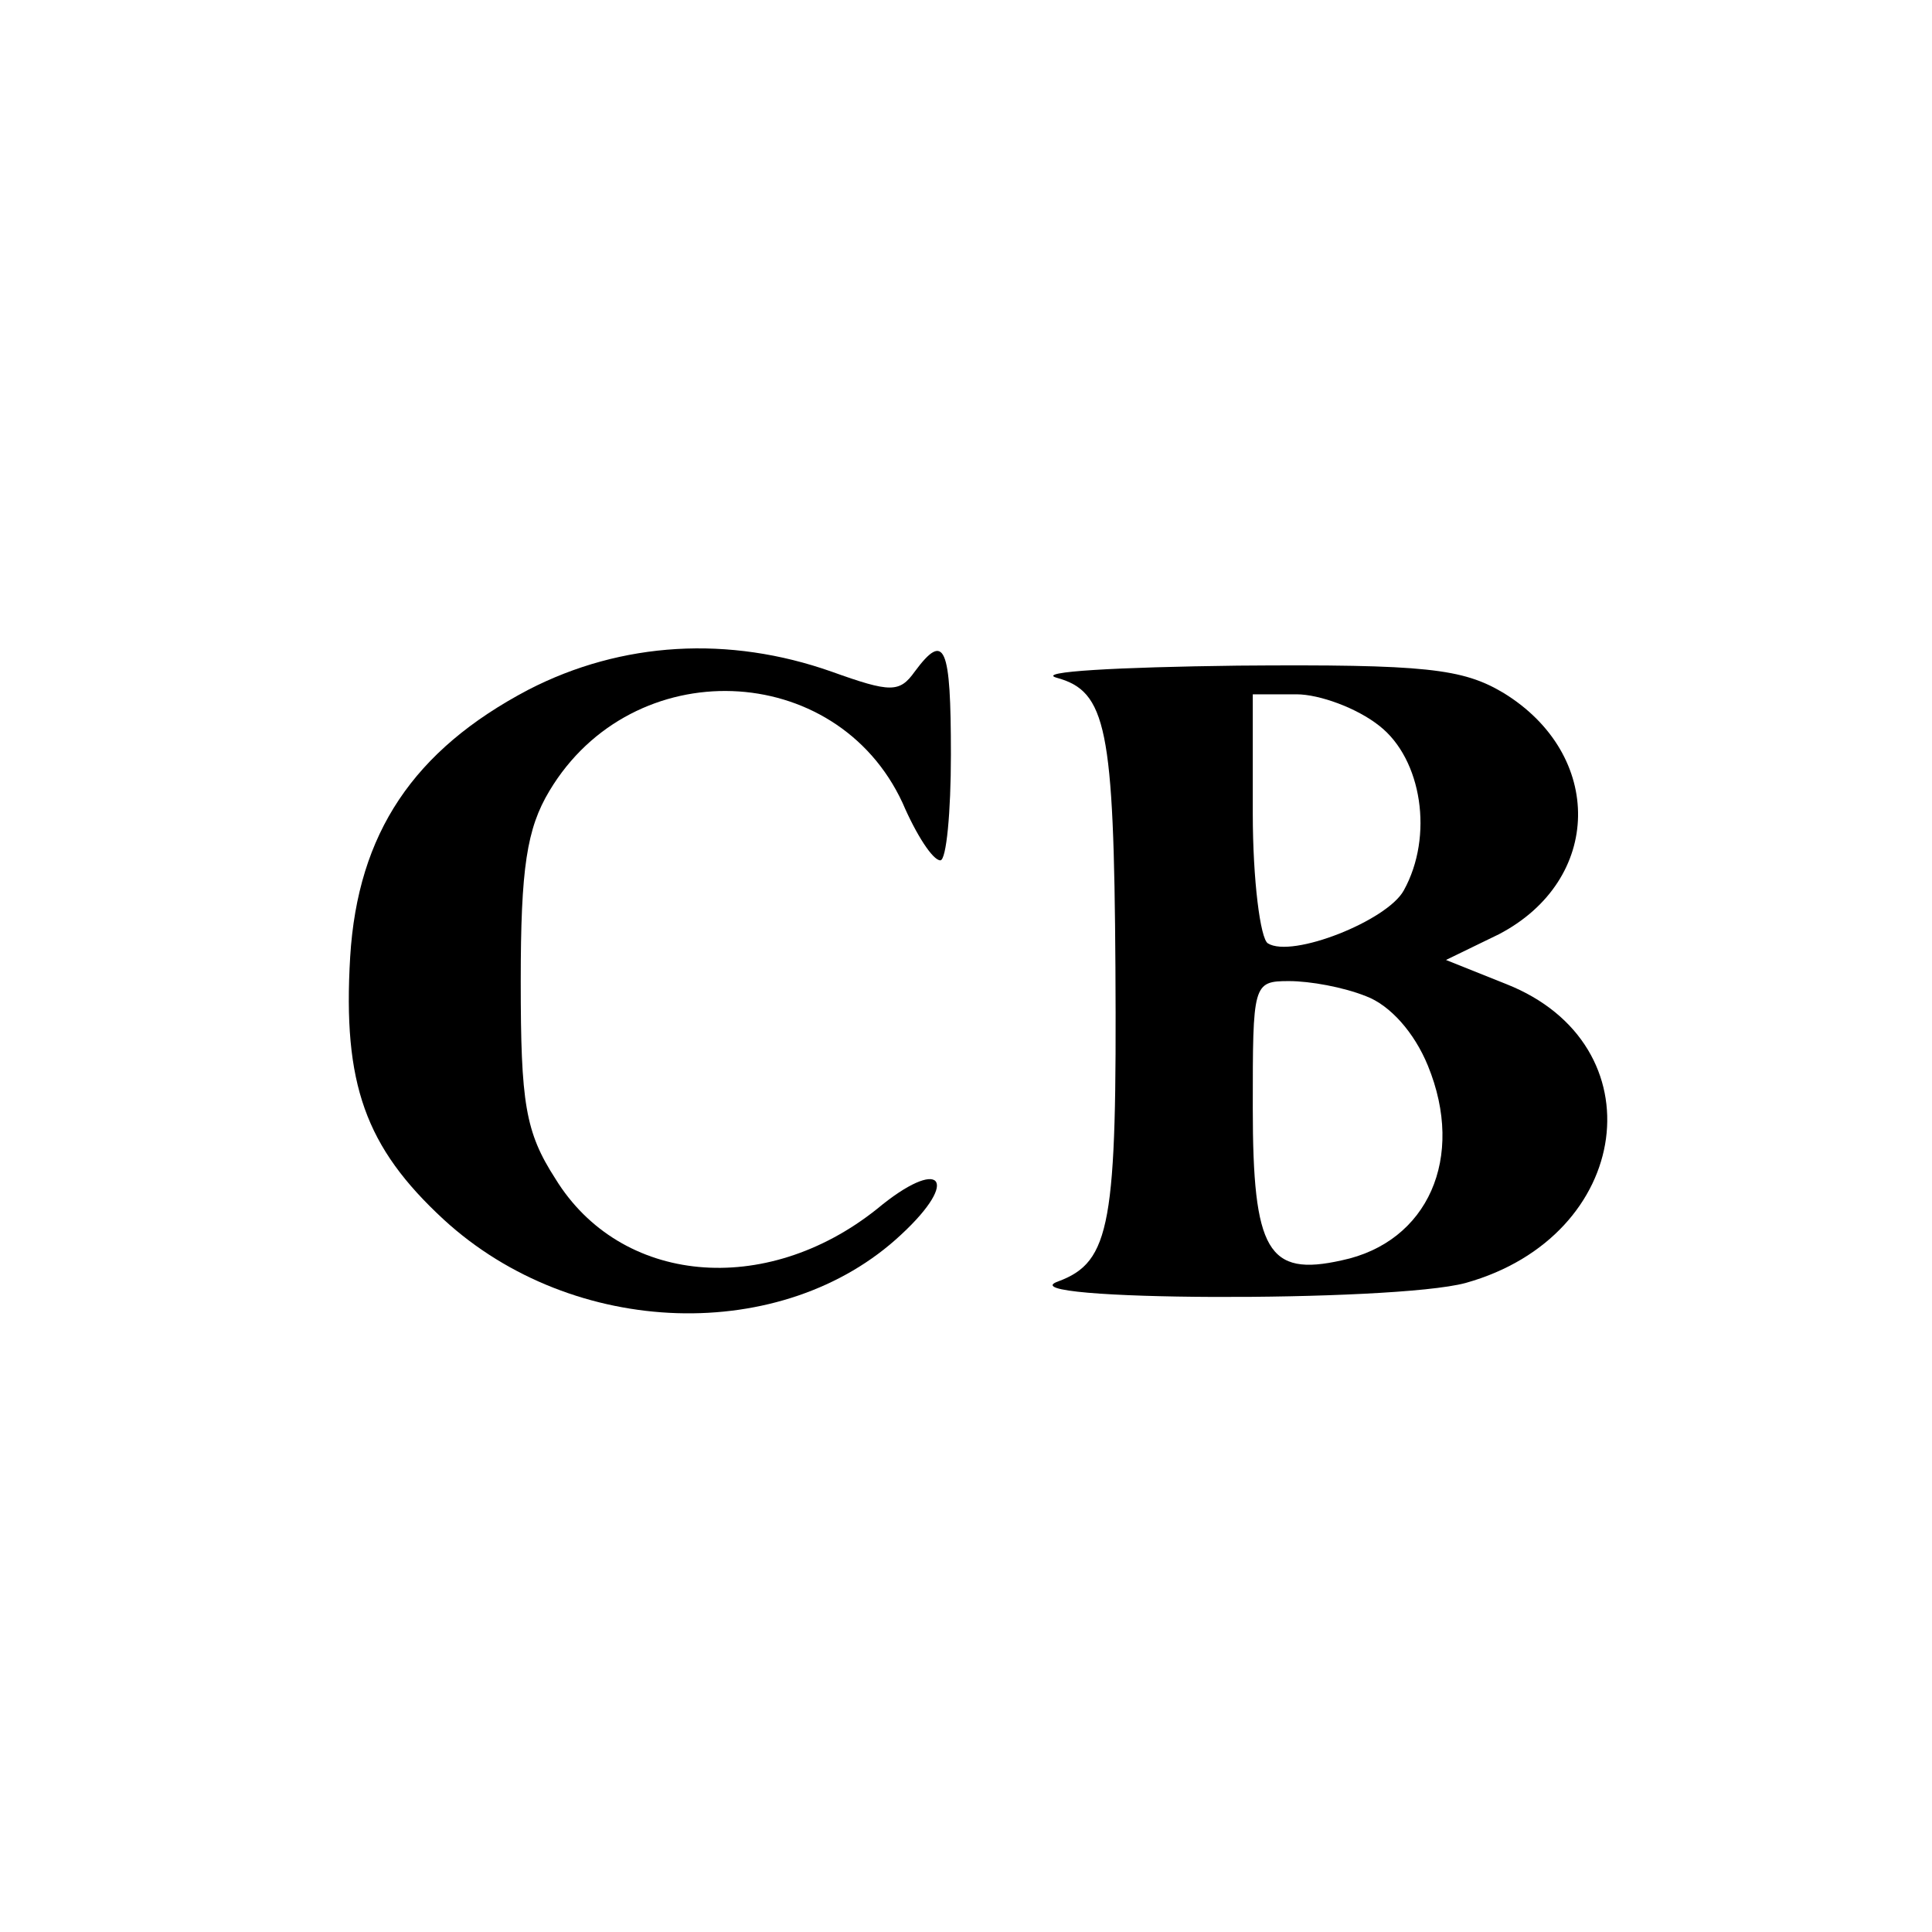 <?xml version="1.0" standalone="no"?>
<!DOCTYPE svg PUBLIC "-//W3C//DTD SVG 20010904//EN"
 "http://www.w3.org/TR/2001/REC-SVG-20010904/DTD/svg10.dtd">
<svg version="1.0" xmlns="http://www.w3.org/2000/svg"
 width="128pt" height="128pt" viewBox="0 0 128 128"
 preserveAspectRatio="xMidYMid meet">
<g transform="translate(0,128) scale(0.1,-0.1)"
fill="#000000" stroke="none">
<path d="M350 823 c-76 -40 -113 -95 -118 -177 -5 -84 10 -126 62 -174 86 -79
225 -83 303 -10 40 37 26 52 -16 17 -74 -59 -170 -50 -213 20 -20 31 -23 50
-23 131 0 75 4 101 19 126 55 92 190 87 234 -8 9 -21 20 -38 25 -38 4 0 7 32
7 70 0 72 -4 82 -24 55 -10 -14 -16 -14 -55 0 -68 24 -139 20 -201 -12z"/>
<path d="M700 831 c33 -9 38 -33 39 -192 1 -170 -3 -195 -38 -208 -37 -13 222
-14 270 -1 111 31 128 158 27 198 l-40 16 35 17 c69 36 70 119 3 160 -27 16
-51 19 -176 18 -80 -1 -134 -4 -120 -8z m214 -32 c28 -22 36 -73 16 -109 -11
-20 -74 -45 -90 -35 -5 3 -10 42 -10 86 l0 79 29 0 c15 0 40 -9 55 -21z m-9
-179 c16 -6 32 -24 41 -46 25 -61 0 -117 -57 -129 -49 -11 -59 6 -59 101 0 82
0 84 24 84 14 0 36 -4 51 -10z"/>
</g>
</svg>
